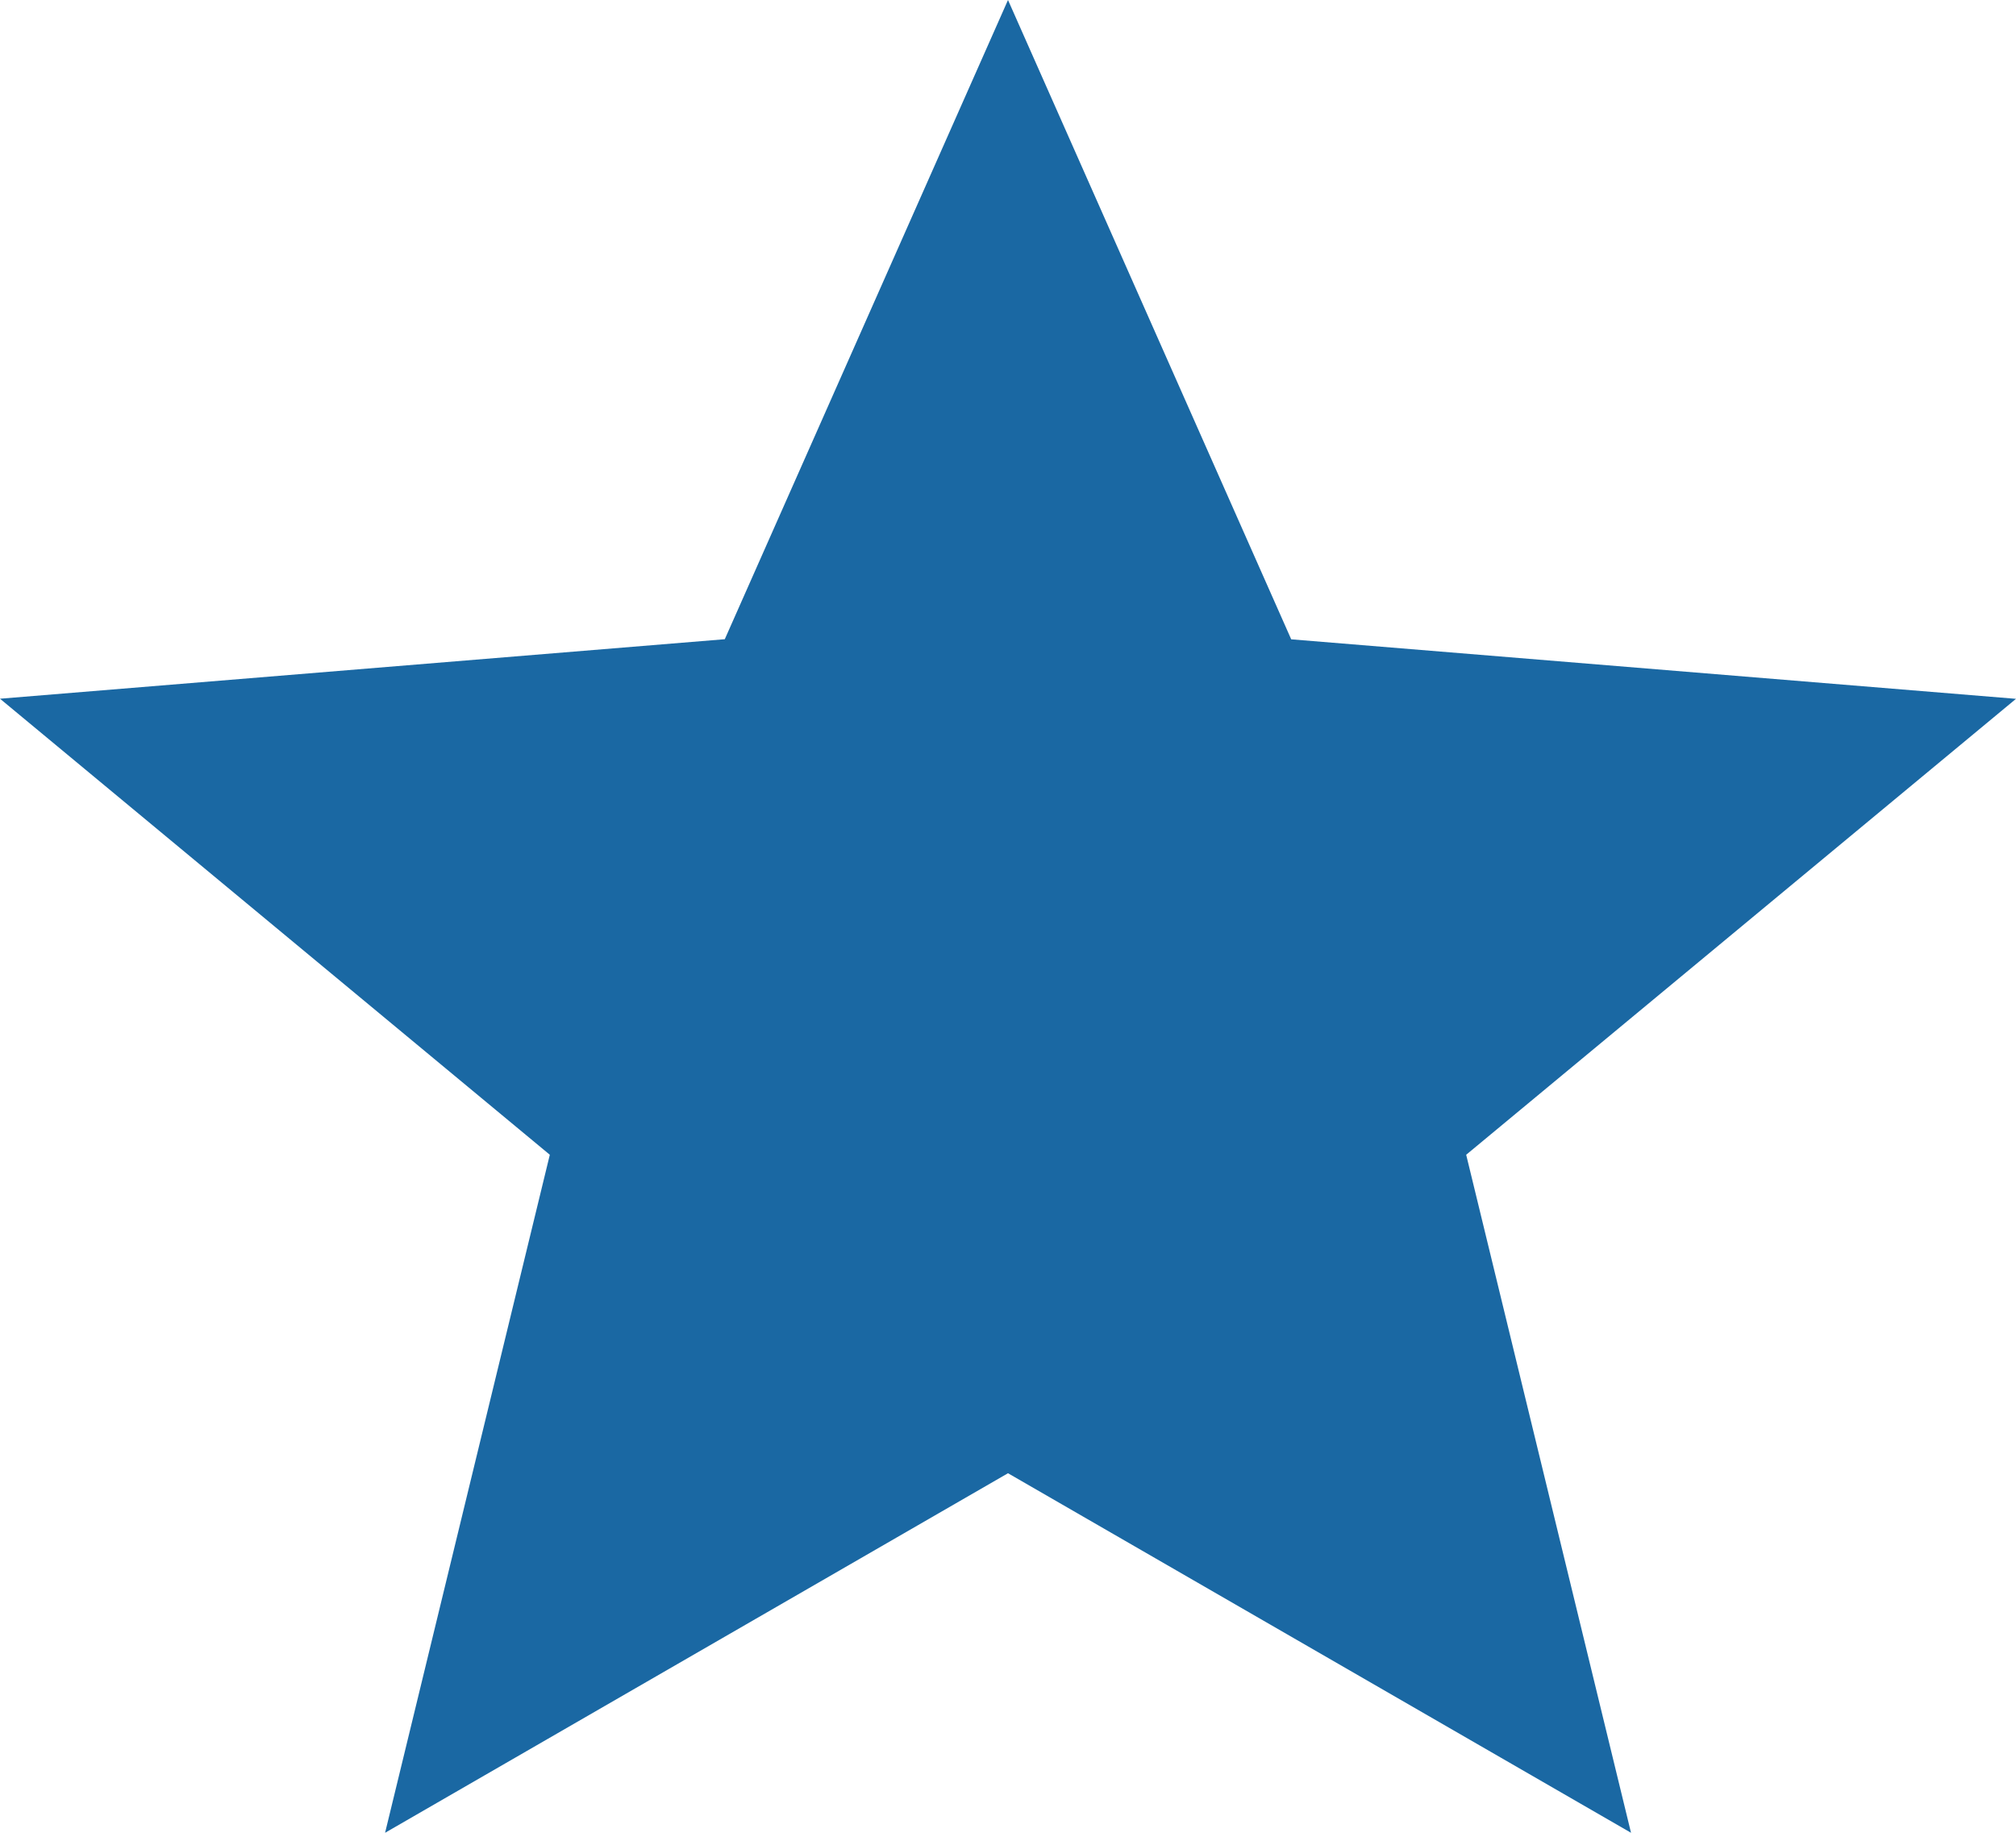 <svg xmlns="http://www.w3.org/2000/svg" width="18.7" height="17" viewBox="0 0 18.7 17"><path d="M9.35,13.665,15.129,17,13.6,10.711l5.1-4.229L11.977,5.93,9.35,0,6.723,5.929,0,6.481l5.1,4.23L3.572,17Z" fill="#1a68a3" fill-rule="evenodd"/></svg>